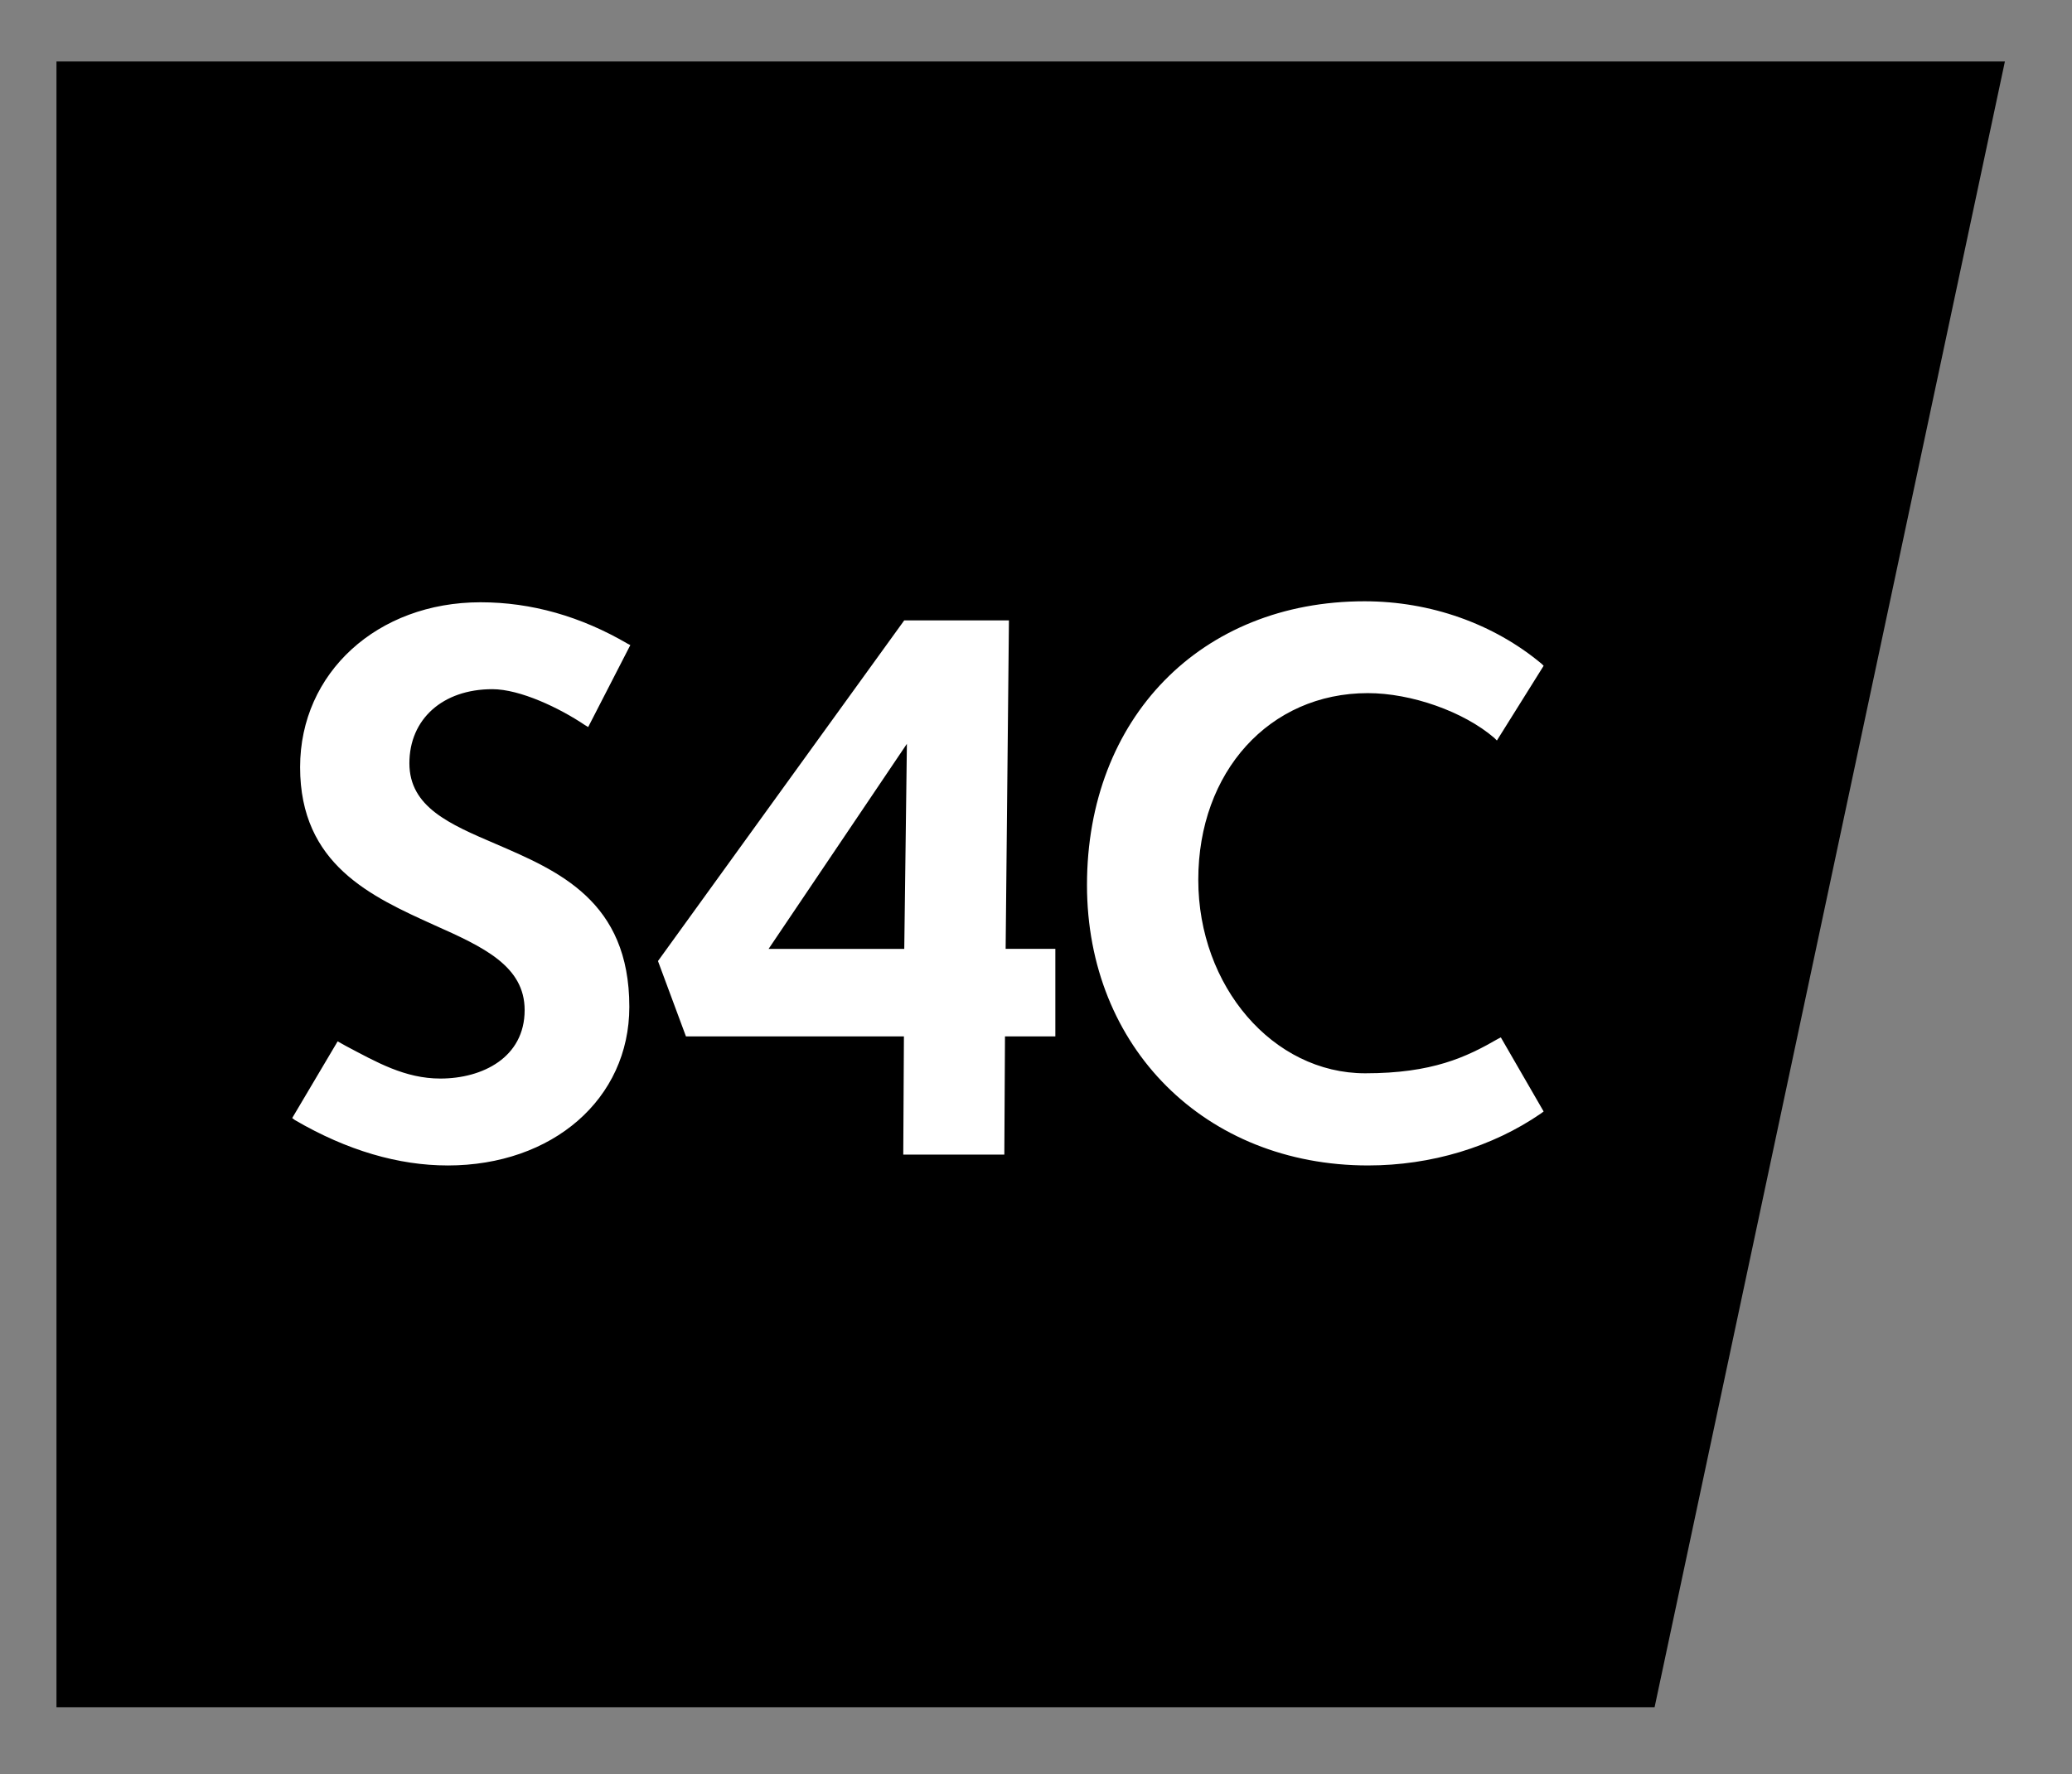 <?xml version="1.0" encoding="UTF-8"?>
<svg id="layer" xmlns="http://www.w3.org/2000/svg" version="1.1" viewBox="0 0 130 111.333">
  <rect x="0" y="0" width="130" height="111.333" fill="#808080" stroke="none"/>
  <!-- Generator: Adobe Illustrator 29.0.1, SVG Export Plug-In . SVG Version: 2.1.0 Build 192)  -->
  <polygon points="3.543 3.858 3.543 107.142 103.811 107.142 125.79 3.858 3.543 3.858"/>
  <path d="M28.083,73.141c-3.057,0-6.3-.93-9.585-2.851l-.165-.124,2.851-4.813.516.289c1.921,1.012,3.698,2.045,5.929,2.045,2.644,0,5.288-1.322,5.288-4.297,0-2.768-2.603-3.966-5.66-5.329-3.966-1.797-8.428-3.801-8.428-9.915,0-5.929,4.854-10.349,11.32-10.349,3.202,0,6.3.888,9.234,2.603l.165.083-2.644,5.144-.207-.124c-1.591-1.074-4.069-2.252-5.805-2.252-3.119,0-5.206,1.88-5.206,4.648,0,2.747,2.52,3.822,5.412,5.061,3.925,1.694,8.387,3.574,8.387,10.225,0,5.784-4.813,9.957-11.403,9.957ZM63.014,72.459h-6.342l.041-7.416h-13.675l-1.756-4.73,15.451-21.38h6.569l-.207,20.615h3.119v5.495h-3.16l-.041,7.416ZM48.224,59.549h8.511l.165-12.869-8.676,12.869ZM85.84,73.141c-10.225,0-17.641-7.416-17.641-17.6,0-10.473,7.147-17.806,17.414-17.806,4.131,0,8.097,1.405,11.113,3.925l.124.124-2.933,4.689-.165-.165c-1.921-1.653-5.206-2.809-7.932-2.809-6.176,0-10.638,4.937-10.638,11.712,0,6.693,4.689,12.146,10.473,12.146,4.214,0,6.342-1.012,8.345-2.169l.165-.083,2.685,4.648-.165.124c-3.057,2.107-6.899,3.264-10.845,3.264Z" fill="#fff"/>
</svg>